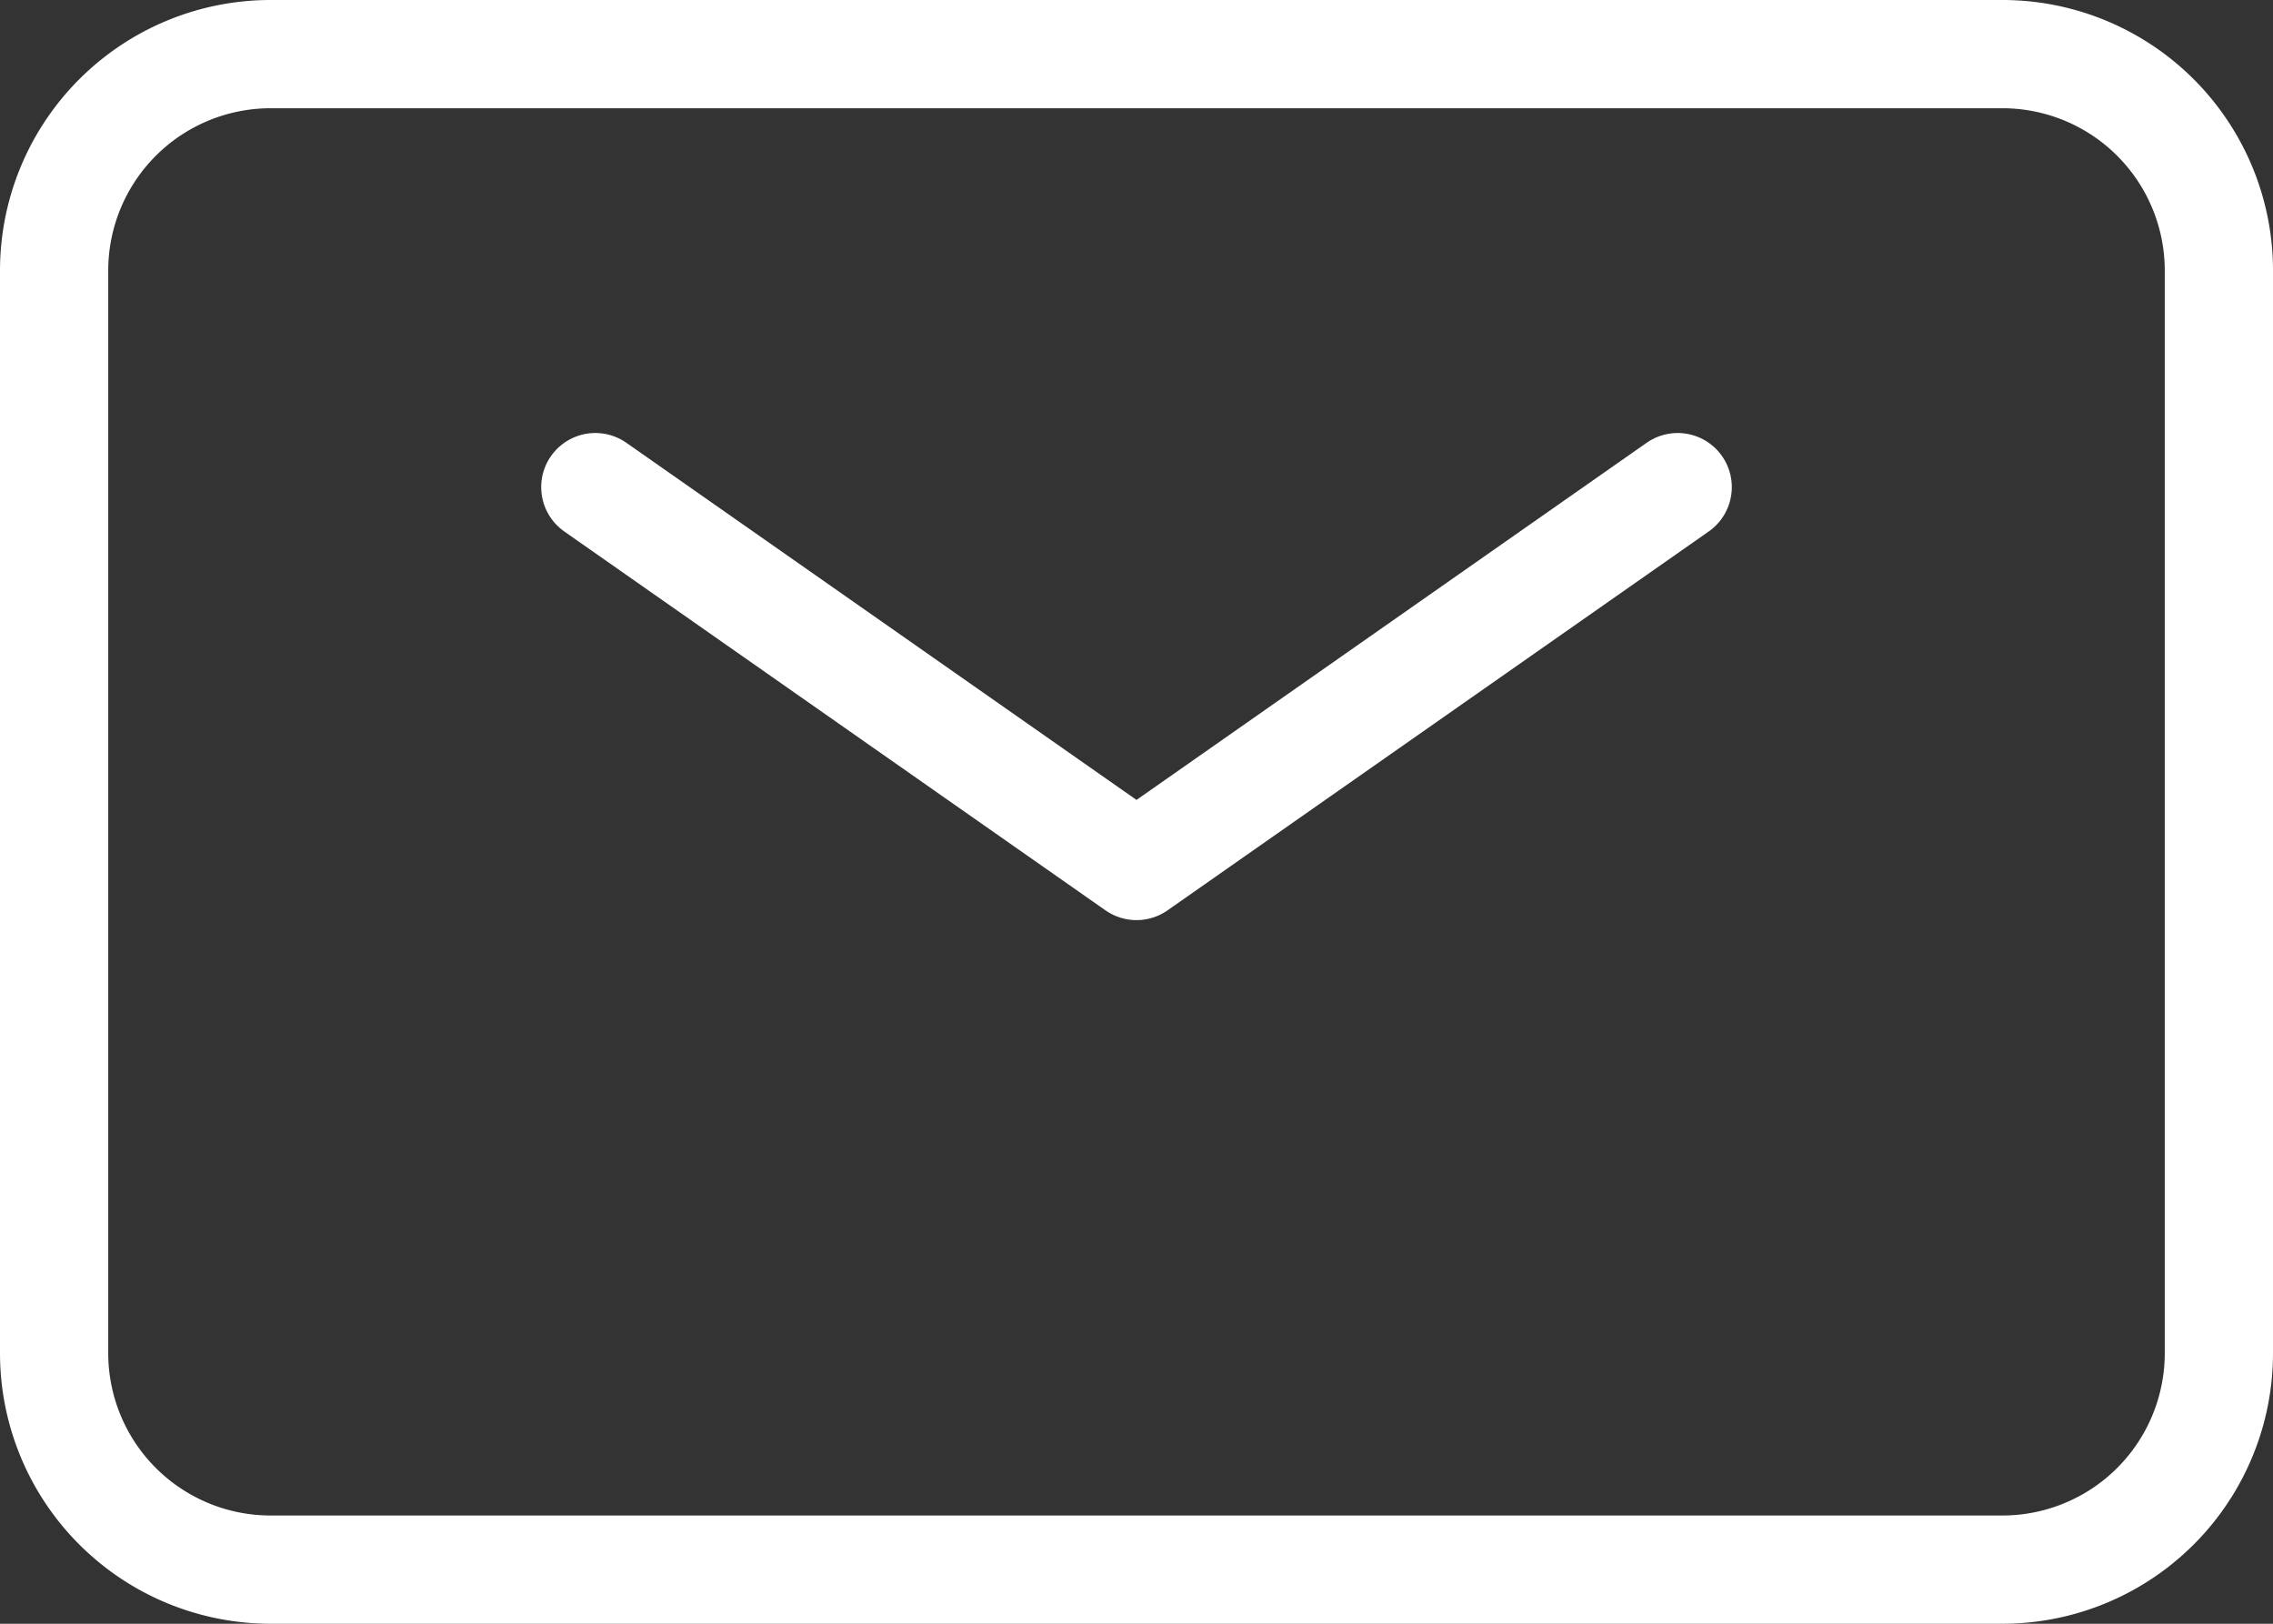 <svg xmlns="http://www.w3.org/2000/svg" width="21" height="15" viewBox="0 0 21 15">
  <rect x="0" y="0" width="21" height="15" fill="#333333" stroke="none"/>
  <g id="Group_24" data-name="Group 24" transform="translate(-1.5 -4.5)">
    <path id="Path_45" data-name="Path 45" d="M7,9l5,3.5L17,9" fill="none" stroke="#fff" stroke-linecap="round" stroke-linejoin="round" stroke-width="1"/>
    <path id="Path_46" data-name="Path 46" d="M2,17V7A2,2,0,0,1,4,5H20a2,2,0,0,1,2,2V17a2,2,0,0,1-2,2H4A2,2,0,0,1,2,17Z" fill="none" stroke="#fff" stroke-width="1"/>
  </g>
</svg>
